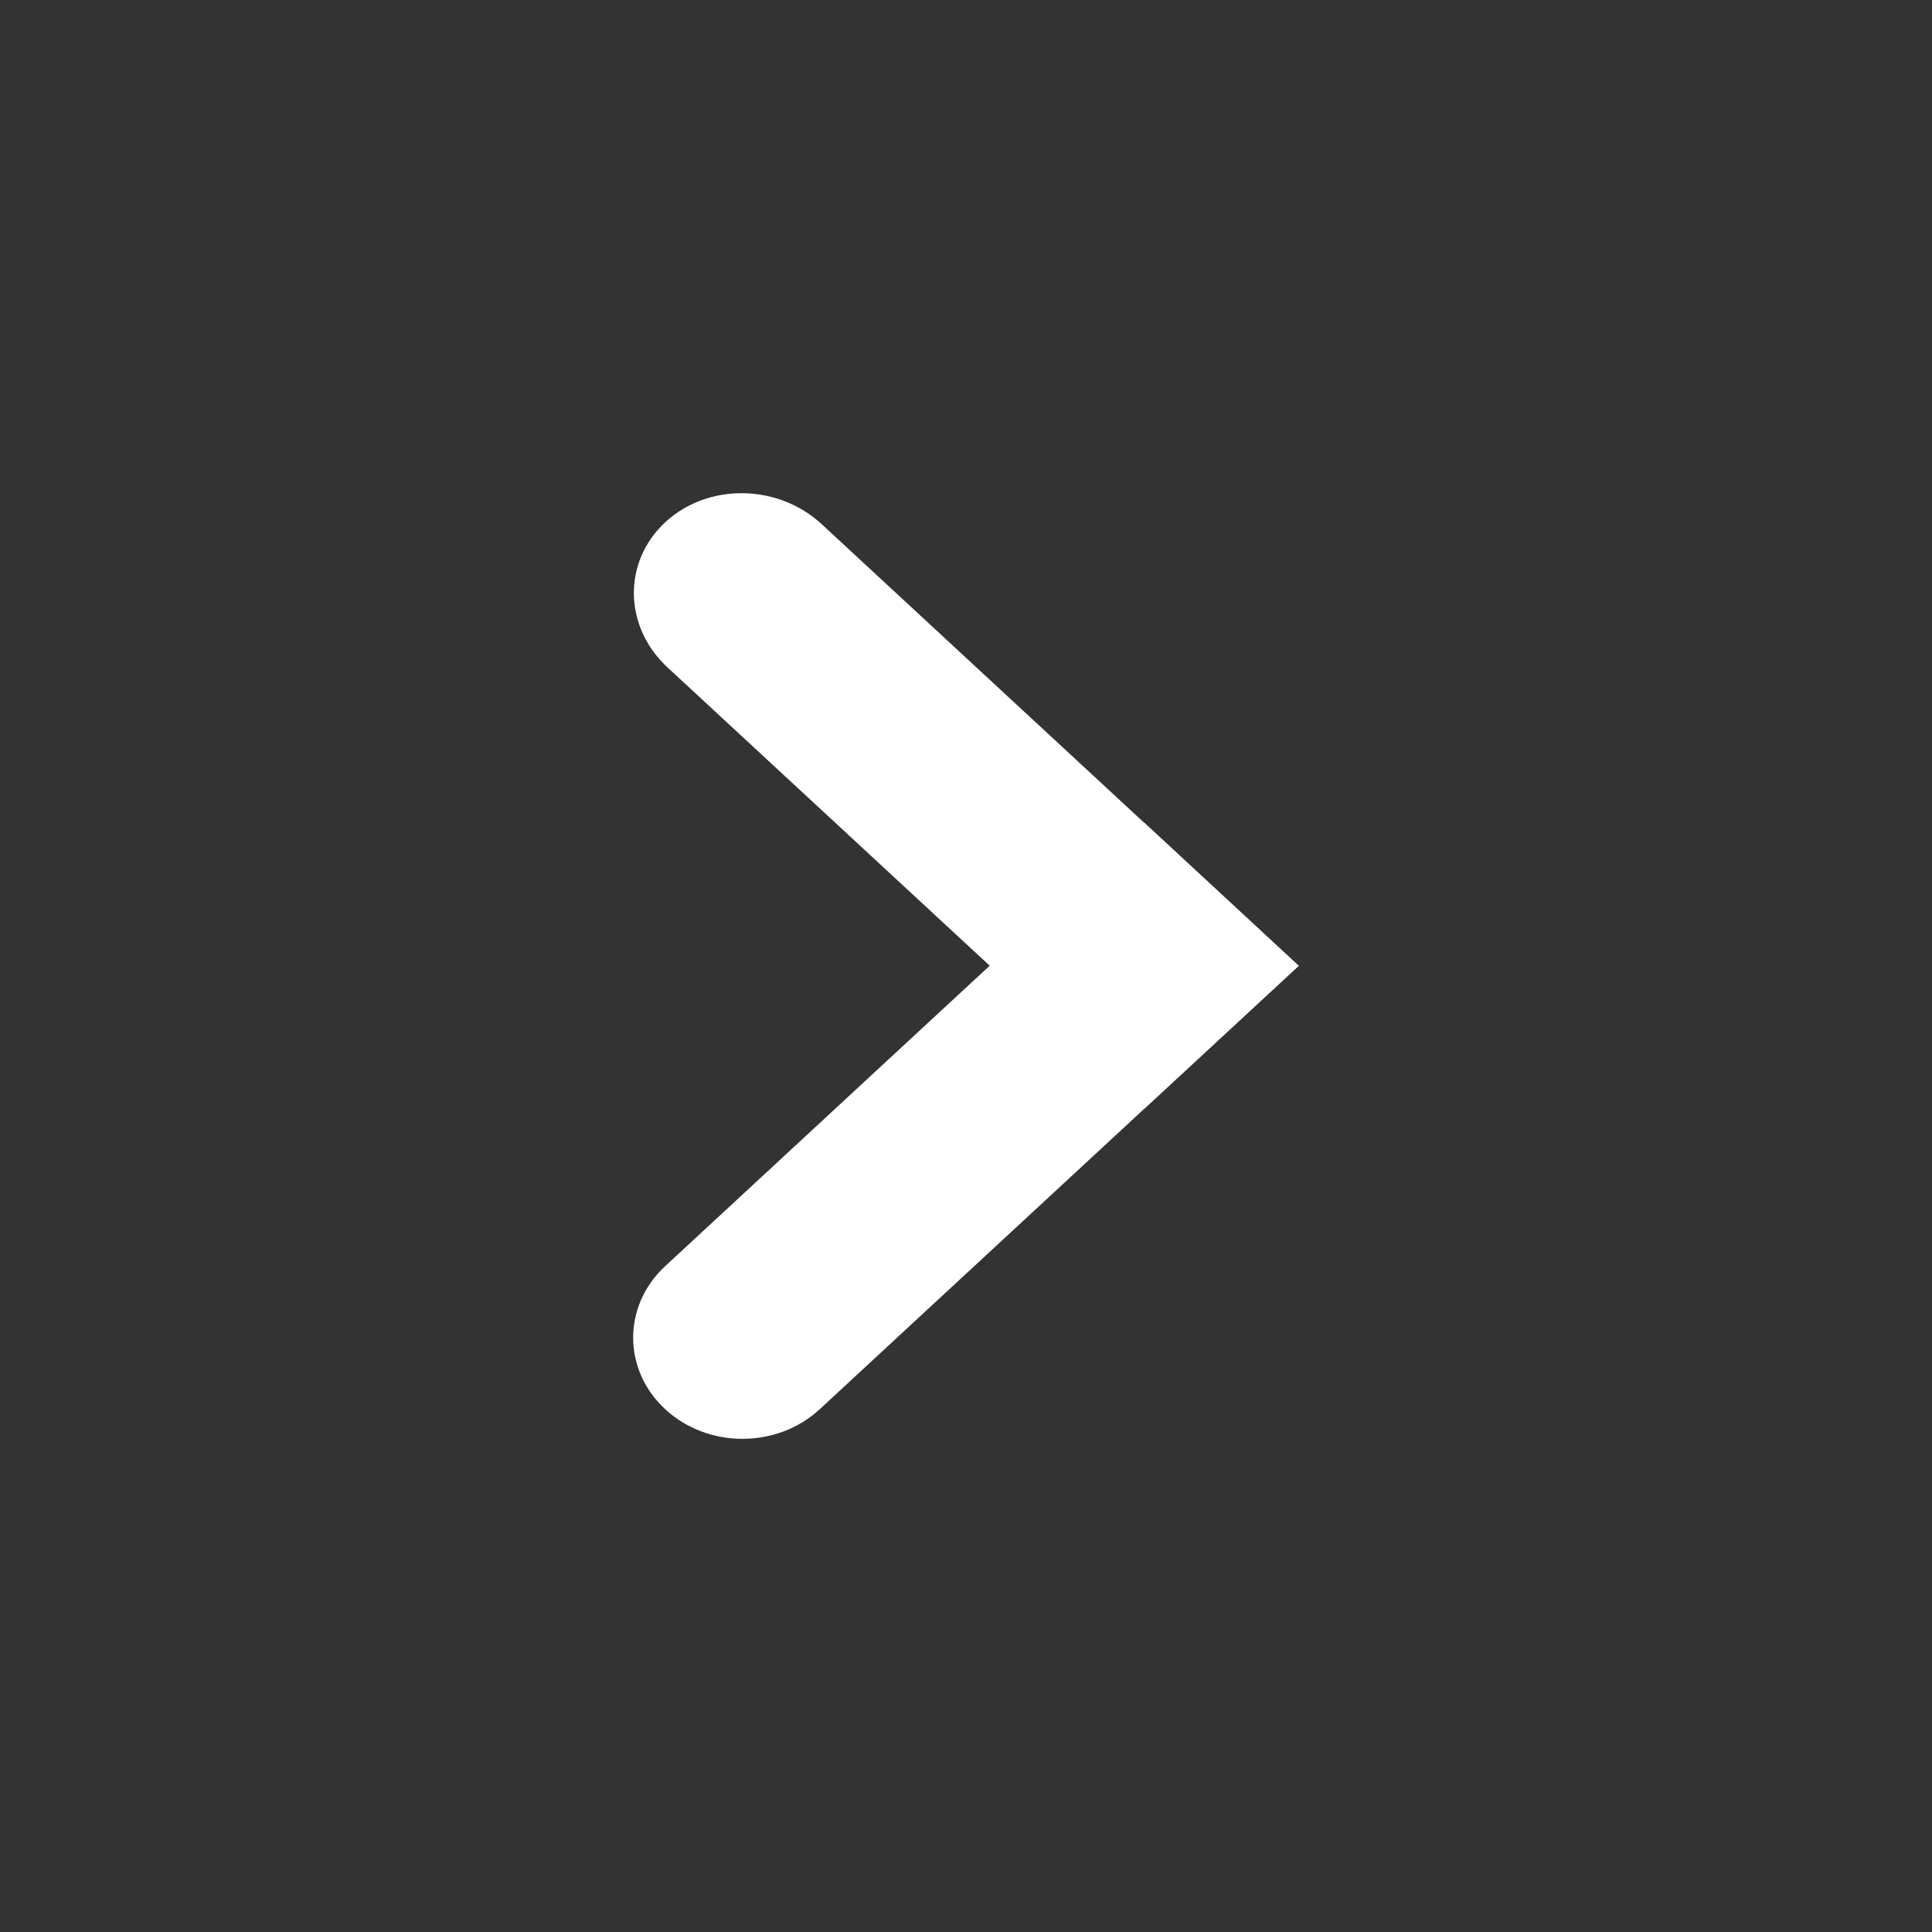 <svg version="1.1" xmlns="http://www.w3.org/2000/svg" xmlns:xlink="http://www.w3.org/1999/xlink" x="0px" y="0px"
	 width="20px" height="20px" viewBox="0 0 20 20" enable-background="new 0 0 20 20" xml:space="preserve">
<rect x="0" y="0" width="20" height="20" fill="#333333" stroke="none"/>
<g>
	<path fill-rule="evenodd" clip-rule="evenodd" fill="#FFFFFF" d="M6.887,5.406C6.445,5.815,6.455,6.487,6.909,6.908l4.936,4.57
		c0.769-0.712,0.859-0.795,1.599-1.48l-4.936-4.57C8.055,5.007,7.328,4.997,6.887,5.406z"/>
	<path fill-rule="evenodd" clip-rule="evenodd" fill="#FFFFFF" d="M11.845,8.516l-4.959,4.591c-0.442,0.409-0.442,1.072,0,1.481
		c0.442,0.409,1.158,0.409,1.6,0l4.958-4.59C12.723,9.329,12.531,9.151,11.845,8.516z"/>
</g>
</svg>
